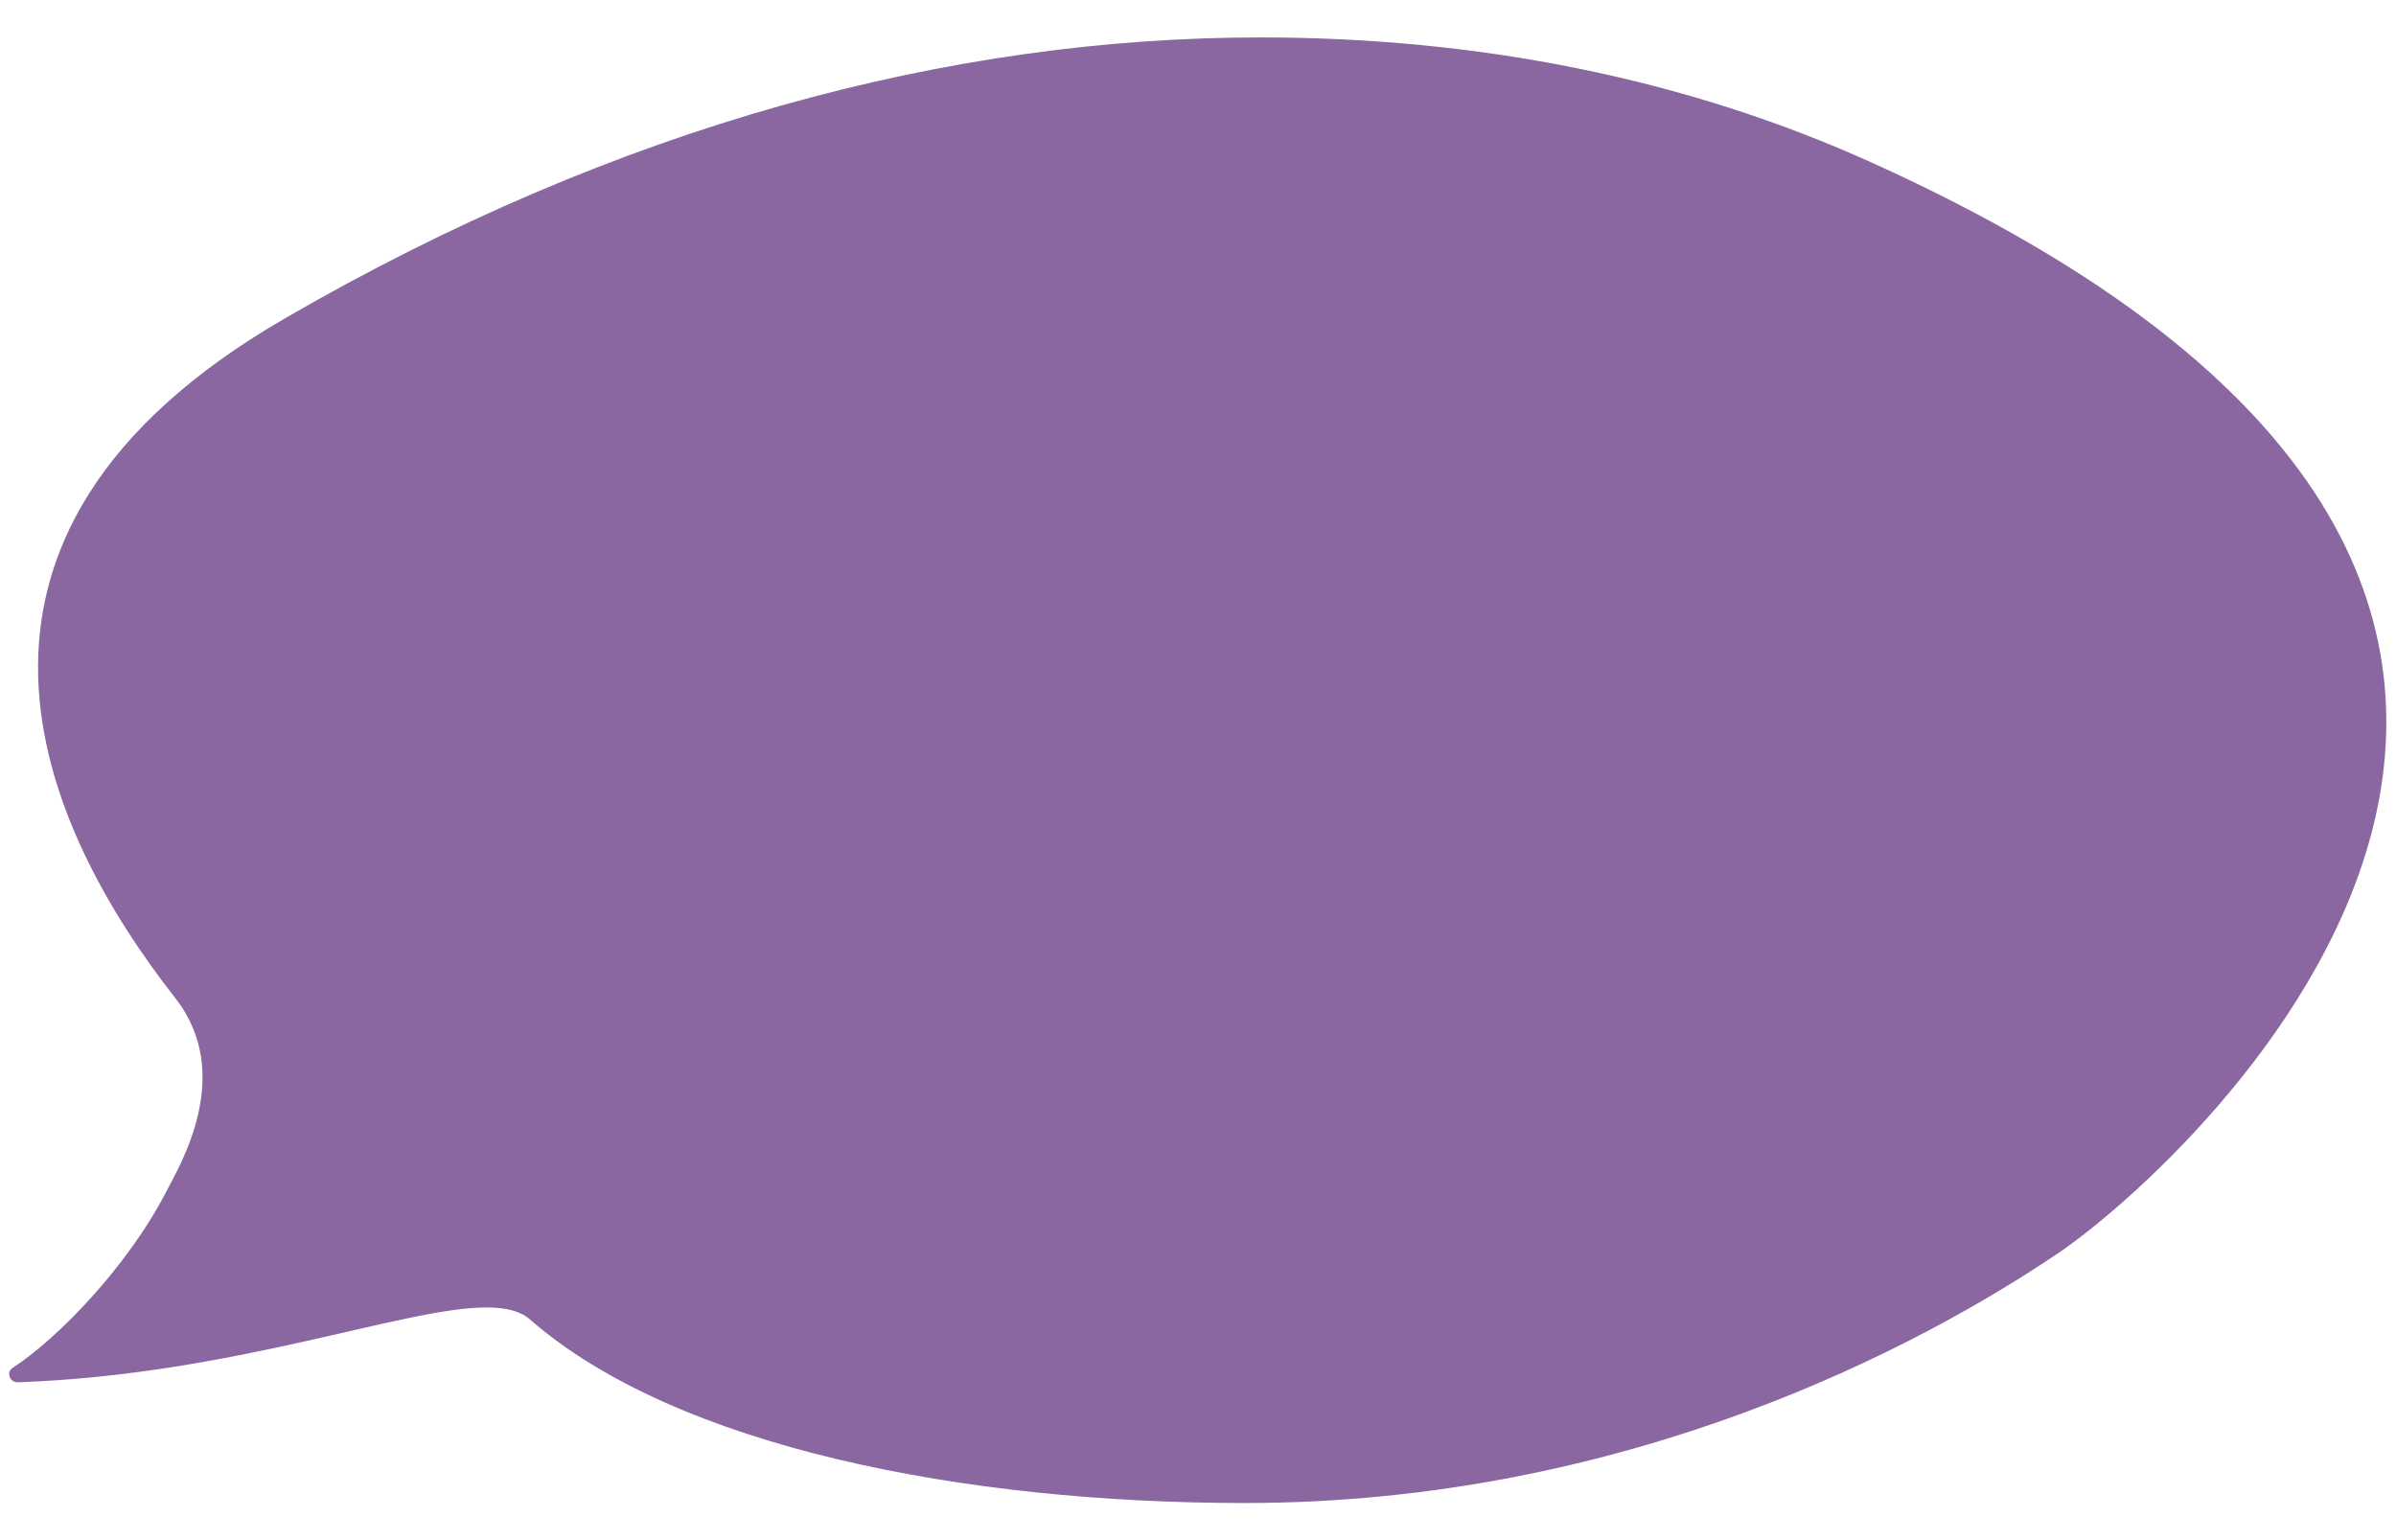 <?xml version="1.0" encoding="utf-8"?>
<!-- Generator: Adobe Illustrator 27.3.1, SVG Export Plug-In . SVG Version: 6.00 Build 0)  -->
<svg version="1.1" xmlns="http://www.w3.org/2000/svg" xmlns:xlink="http://www.w3.org/1999/xlink" x="0px" y="0px"
	 viewBox="0 0 396.9 255.1" style="enable-background:new 0 0 396.9 255.1;" xml:space="preserve">
<style type="text/css">
	.st0{fill:#EA5160;}
	.st1{fill:#29B8CE;}
	.st2{fill:#8A67A0;}
	.st3{fill:#EEAE10;}
</style>
<g id="ACEROS">
	<path class="st2" d="M208.8,6.2c-51.4,0-106.5,14.6-161.7,46.6C-15.5,89.1,7,137.2,29,165.3c10,12.7,0.7,27.9-1.4,32
		c-6.4,12.5-18.2,24.6-25.5,29.3c-1.1,0.7-0.5,2.4,0.8,2.4c0,0,0,0,0.1,0c35.9-1.3,63.8-12.4,77.6-12.4c3.2,0,5.6,0.6,7.2,2
		c24.3,21.2,72,30.4,118.4,30.4c63.4,0,112-26,134.9-41.5C362.4,193,467.7,98.3,310.2,27C279.3,13,244.9,6.2,208.8,6.2"/>
</g>
<g id="CAPRA">
</g>
<g id="AUDATA">
</g>
<g id="LYNX">
</g>
</svg>
